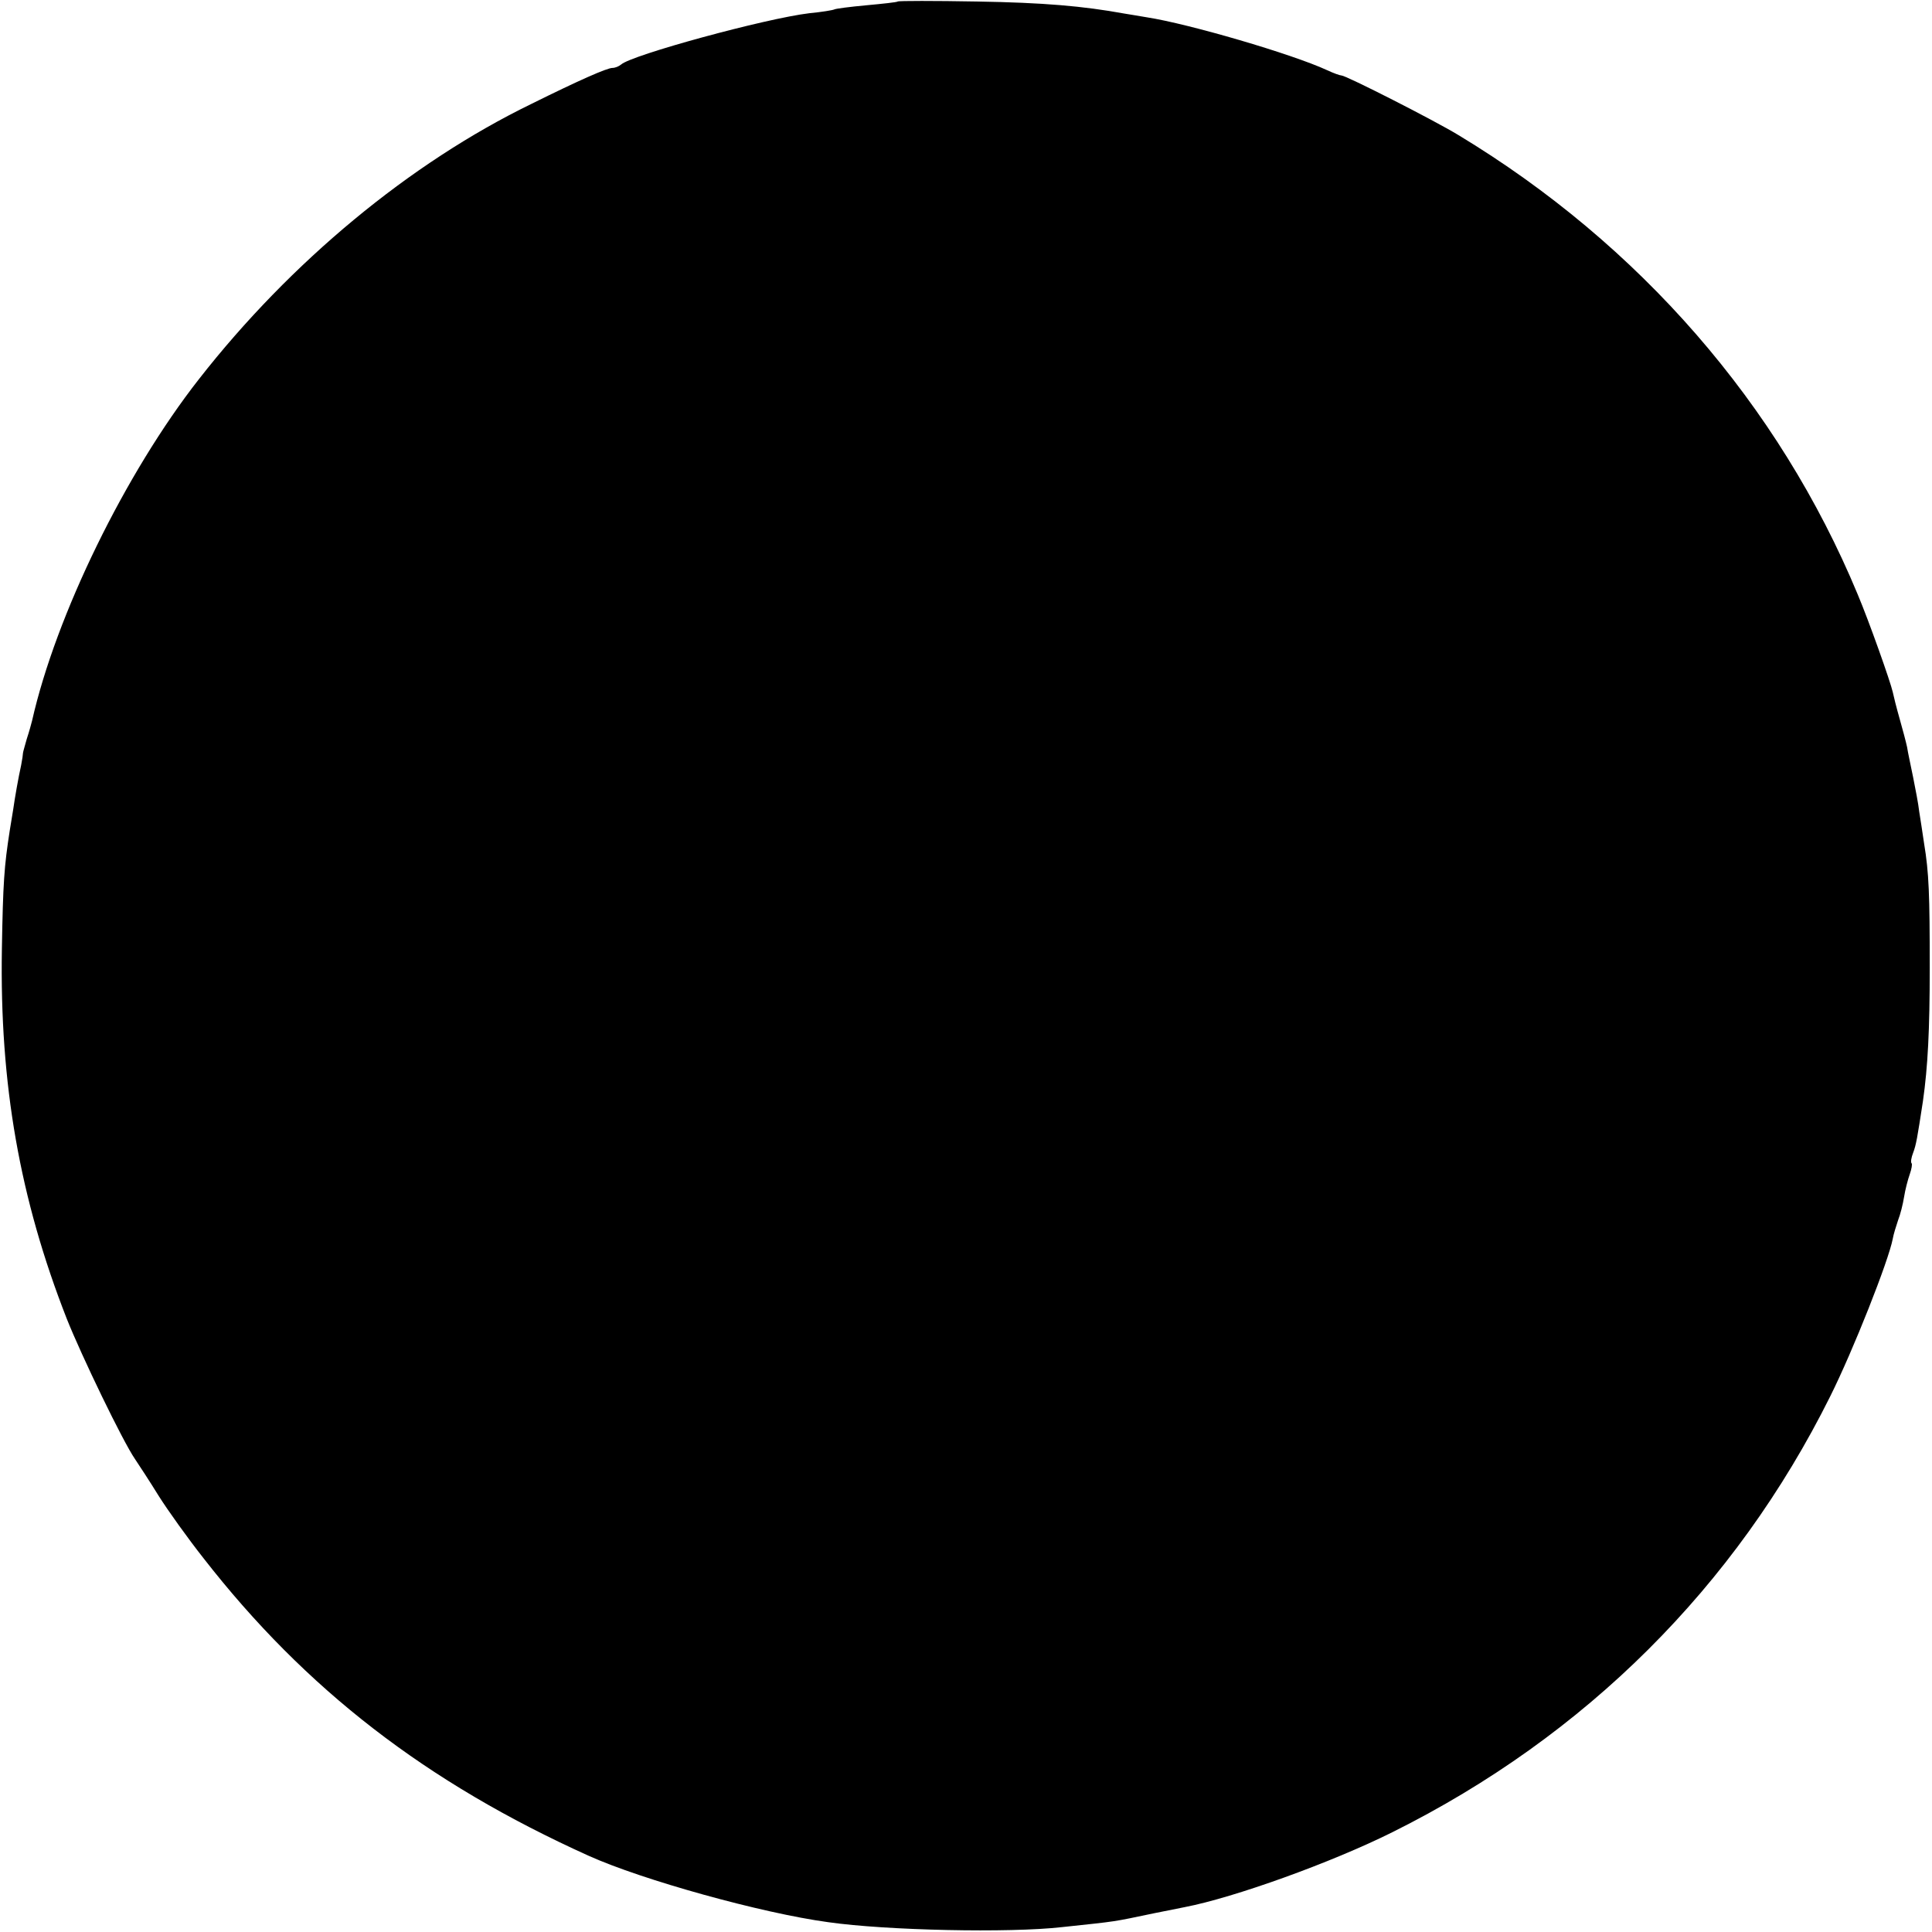 <?xml version="1.0" standalone="no"?>
<!DOCTYPE svg PUBLIC "-//W3C//DTD SVG 20010904//EN"
 "http://www.w3.org/TR/2001/REC-SVG-20010904/DTD/svg10.dtd">
<svg version="1.0" xmlns="http://www.w3.org/2000/svg"
 width="512pt" height="512pt" viewBox="0 0 512 512"
 preserveAspectRatio="xMidYMid meet">
<g transform="translate(0,512) scale(0.1,-0.1)"
fill="#000000" stroke="none">
<path d="M2379 5116 c-2 -2 -40 -6 -83 -10 -44 -4 -82 -9 -85 -11 -4 -2 -34
-7 -66 -10 -117 -14 -472 -111 -499 -136 -6 -5 -16 -9 -23 -9 -14 0 -87 -32
-214 -95 -323 -157 -639 -419 -882 -730 -195 -249 -379 -626 -442 -905 -2 -8
-8 -30 -14 -48 -5 -18 -10 -35 -10 -37 0 -3 -2 -18 -5 -33 -7 -31 -17 -88 -21
-117 -2 -11 -6 -36 -9 -55 -15 -96 -18 -139 -21 -315 -6 -358 47 -661 172
-980 39 -98 149 -326 181 -372 10 -15 39 -59 63 -98 24 -38 77 -112 118 -164
271 -348 591 -595 1021 -789 142 -64 458 -152 635 -176 154 -22 480 -29 620
-13 150 16 130 13 245 37 30 6 66 13 80 16 130 25 389 118 551 199 510 254
908 650 1159 1154 61 122 155 360 166 418 2 12 9 34 14 49 6 15 13 43 16 62 3
19 10 46 15 60 5 14 7 27 5 29 -3 3 -1 15 4 28 8 21 11 39 26 137 13 91 18
189 18 353 0 194 -2 252 -15 330 -4 28 -10 66 -13 85 -2 19 -10 60 -16 90 -6
30 -14 66 -16 80 -3 14 -12 48 -20 76 -8 28 -16 60 -18 70 -6 27 -63 188 -93
259 -209 503 -578 927 -1058 1217 -64 39 -298 158 -310 158 -4 0 -21 6 -38 14
-93 43 -367 123 -477 140 -19 3 -46 8 -60 10 -110 20 -214 29 -391 32 -113 2
-208 2 -210 0z"/>
</g>
</svg>

